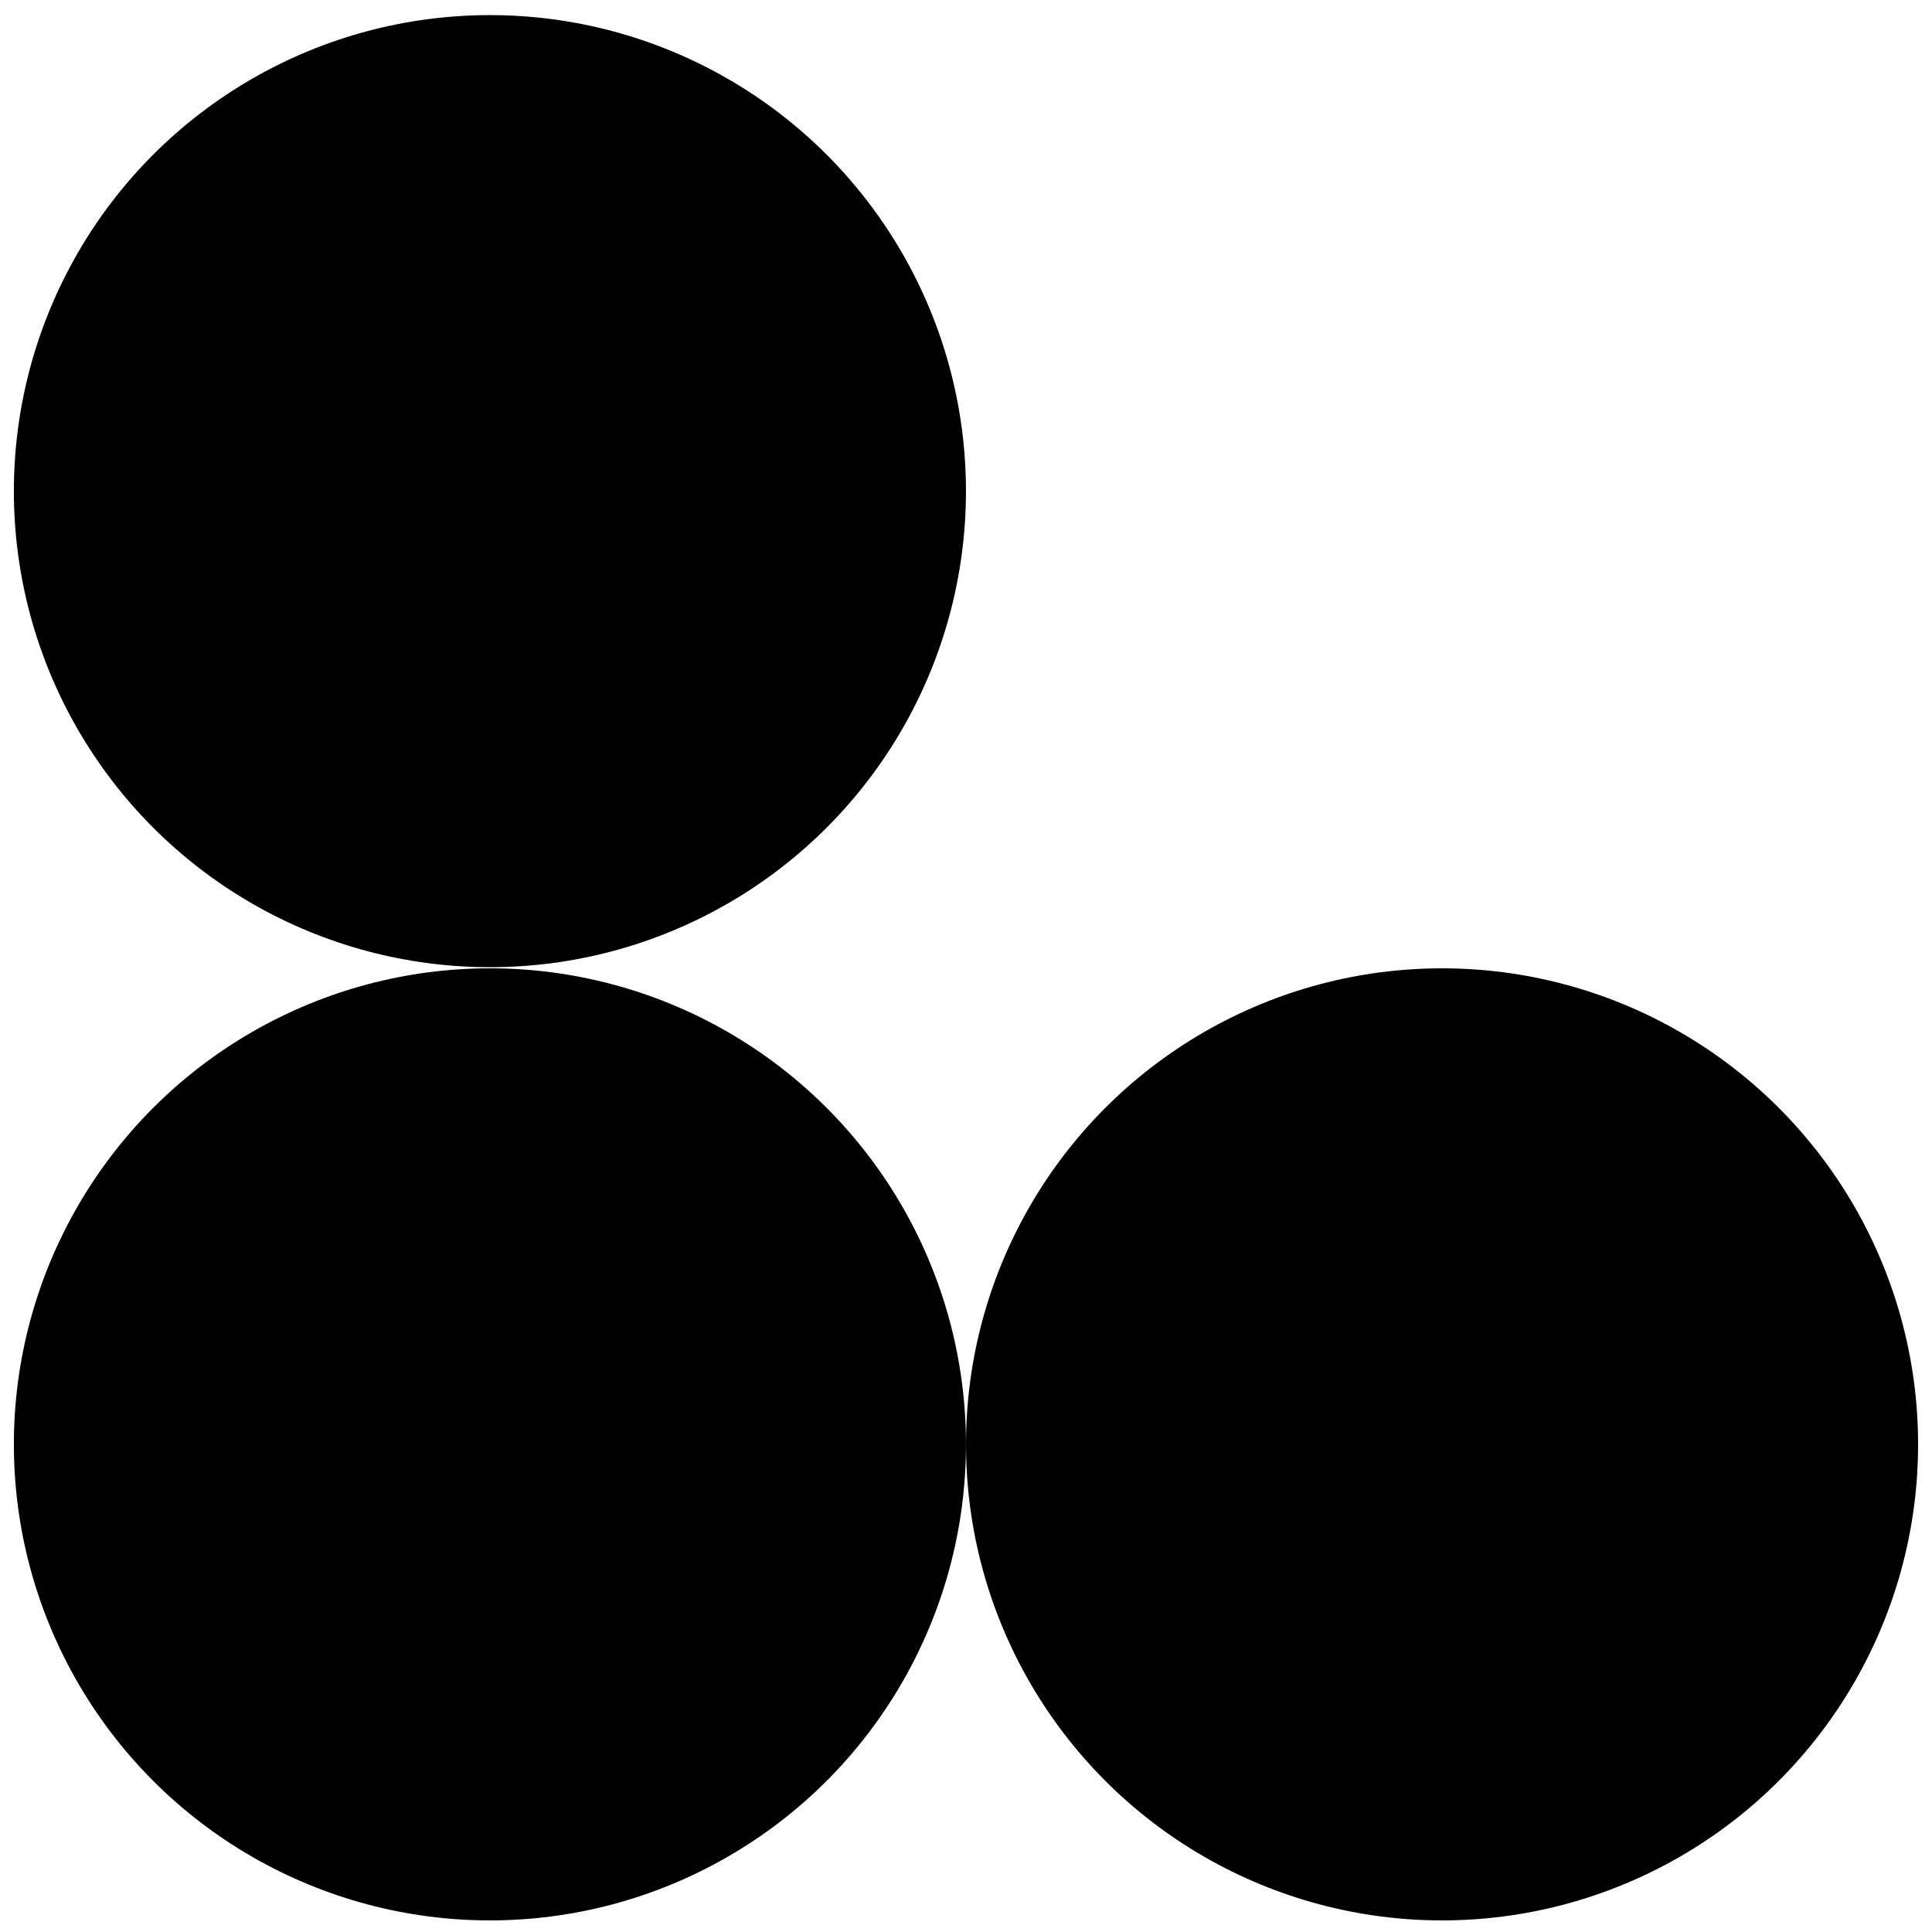 <svg xml:space="preserve" style="enable-background:new 0 0 500 500;" viewBox="0 0 500 500" y="0px" x="0px" xmlns:xlink="http://www.w3.org/1999/xlink" xmlns="http://www.w3.org/2000/svg" id="Layer_1" version="1.1">
<g>
	<circle r="123.2" cy="127.11" cx="126.79"></circle>
</g>
<g>
	<circle r="123.2" cy="373.8" cx="126.79"></circle>
</g>
<g>
	<circle r="123.2" cy="373.8" cx="373.2"></circle>
</g>
</svg>
